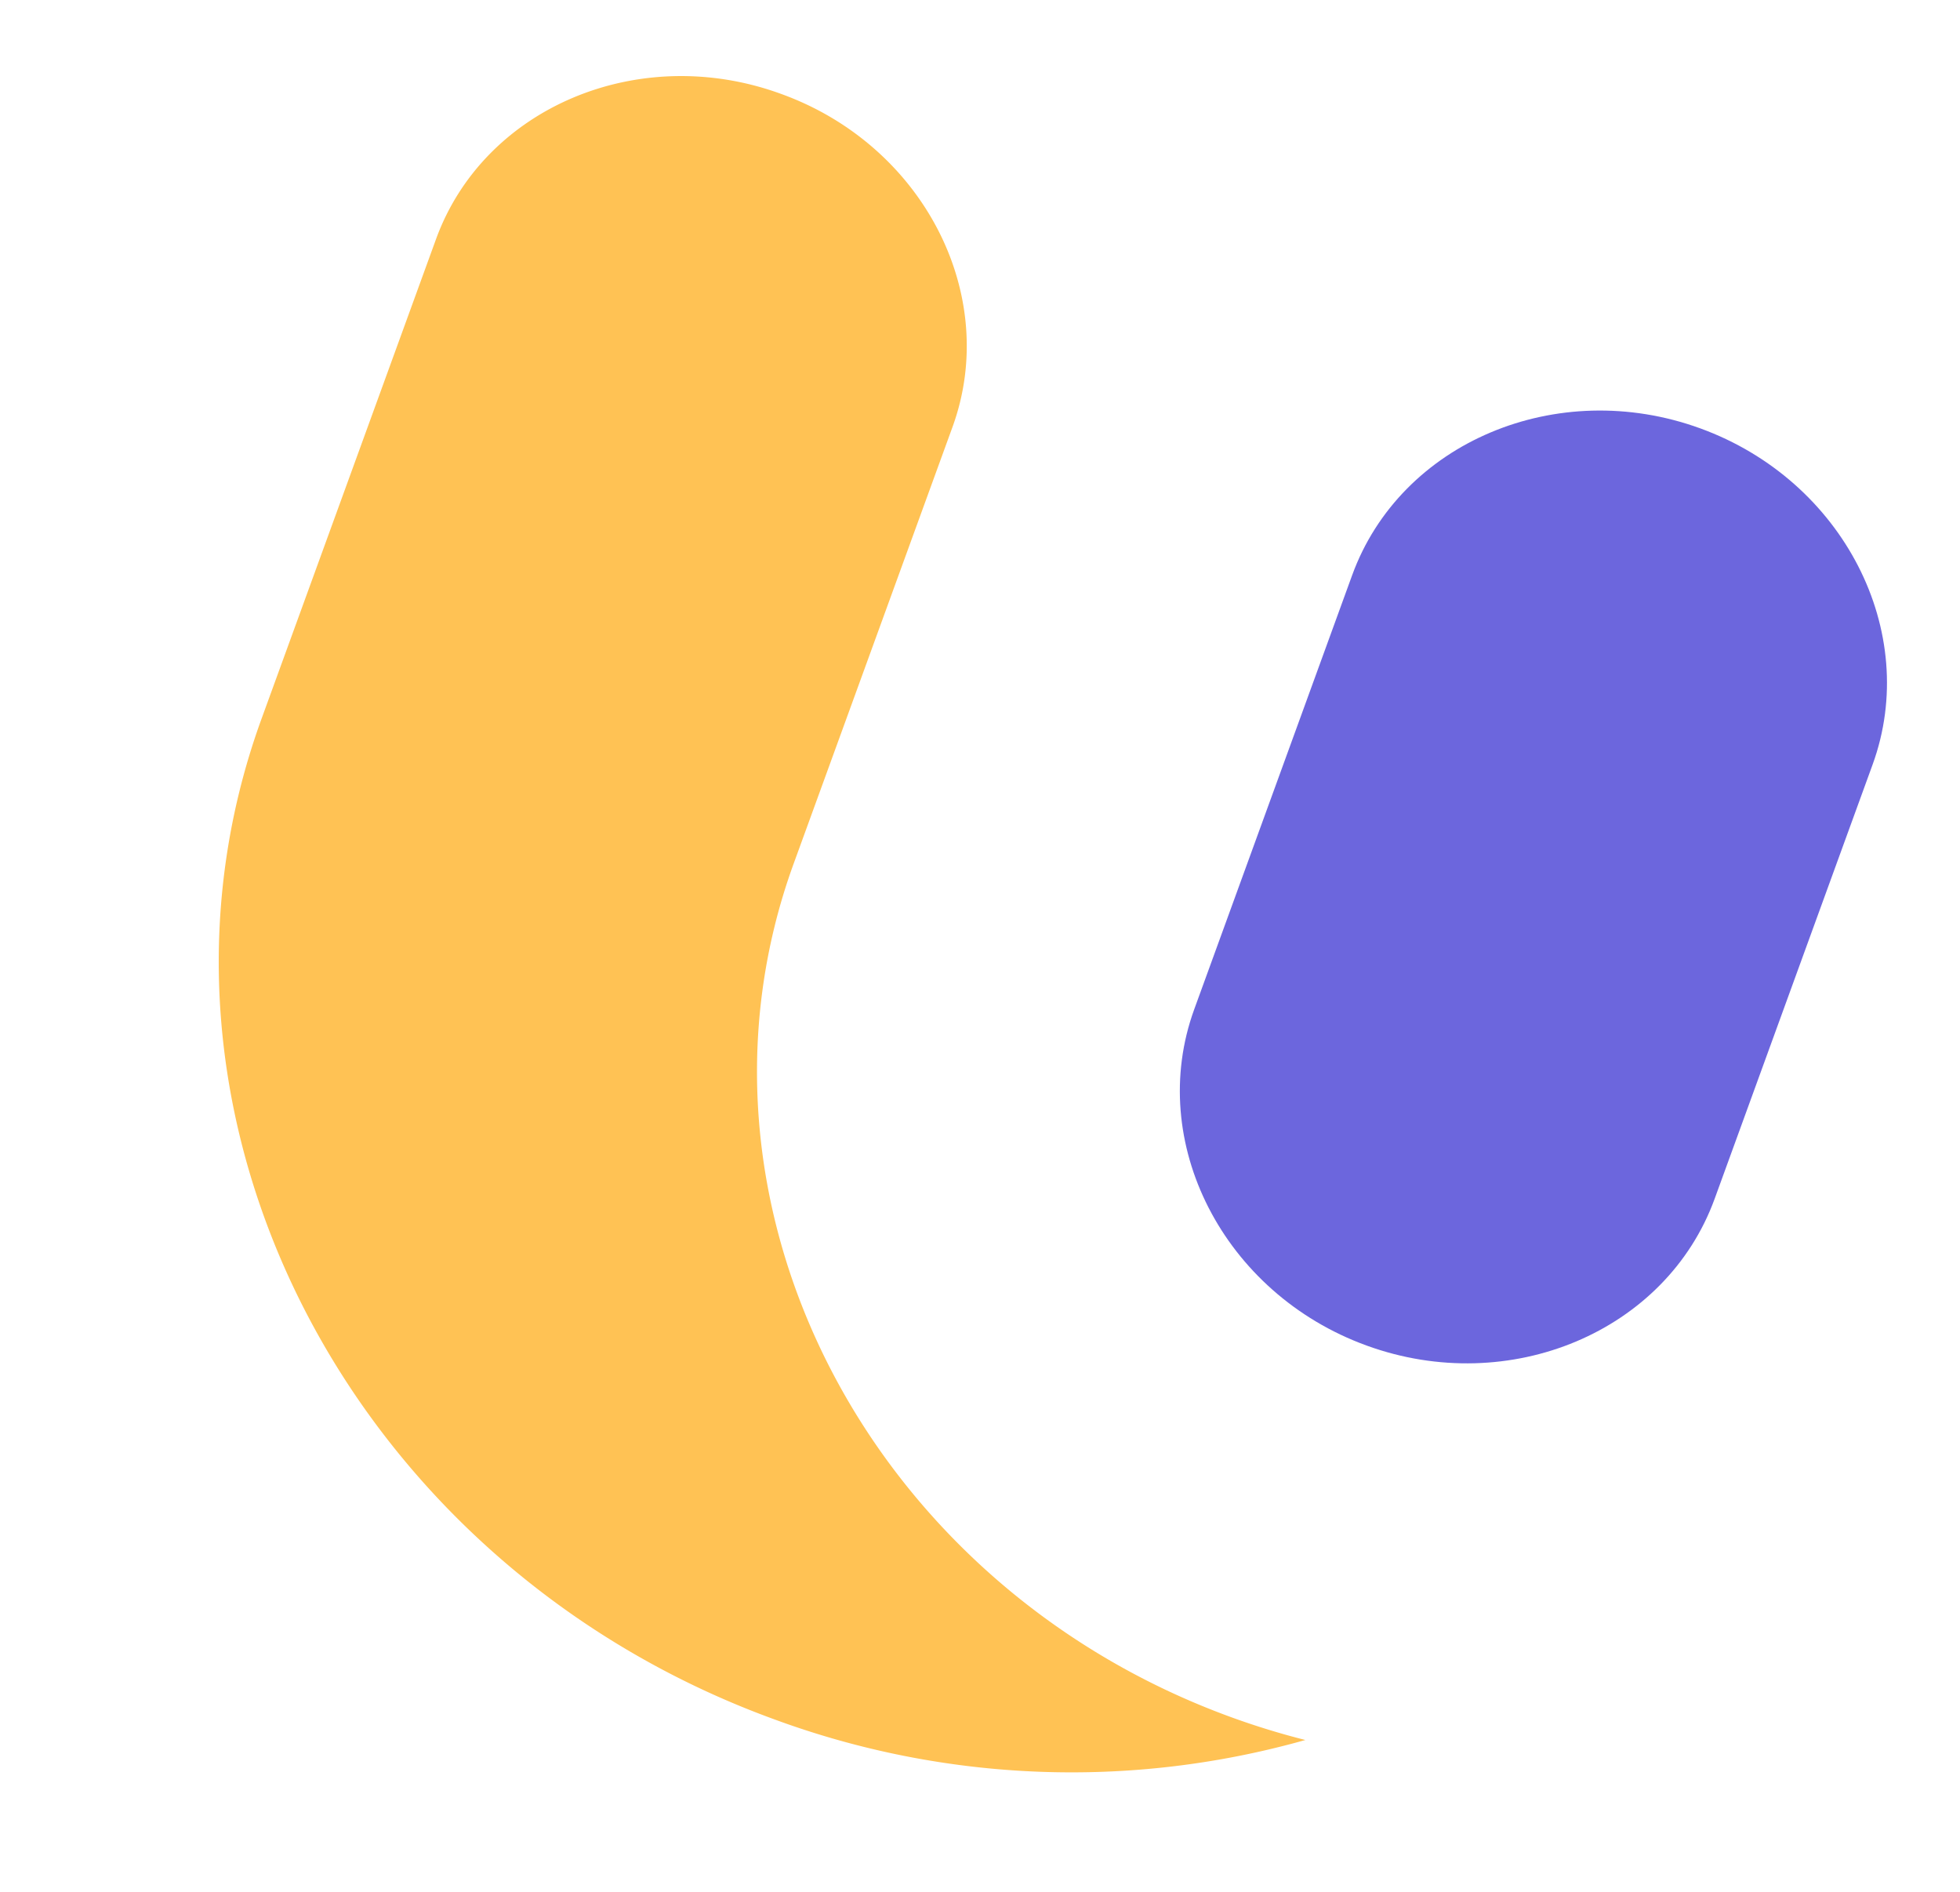 <svg xmlns="http://www.w3.org/2000/svg" width="480.538" height="463.81" viewBox="0 0 480.538 463.81"><g transform="translate(-258.735 -79.492)"><g transform="matrix(0.94, 0.342, -0.342, 0.94, 386.965, 79.492)"><g transform="translate(0 0)"><path d="M67.87,0c37.331,0,67.876,28.344,67.876,62.985V176.212c0,34.643-30.545,62.985-67.876,62.985h0C30.541,239.2,0,210.854,0,176.212V62.985C0,28.343,30.541,0,67.87,0Z" transform="translate(239.173 0)" fill="#6c66dd" fill-rule="evenodd"/><path d="M67.5,0h-.3C30.191,0,0,28.017,0,62.369V187.46c0,103.1,90.9,187.459,202,187.459h0a210.876,210.876,0,0,0,124-39.748,186.443,186.443,0,0,1-18.963.966c-47.5,0-90.607-17.963-121.792-46.9s-50.541-68.943-50.541-113.023V62.369C134.712,28.017,104.521,0,67.5,0Z" fill="#ffc254" fill-rule="evenodd"/></g></g></g></svg>